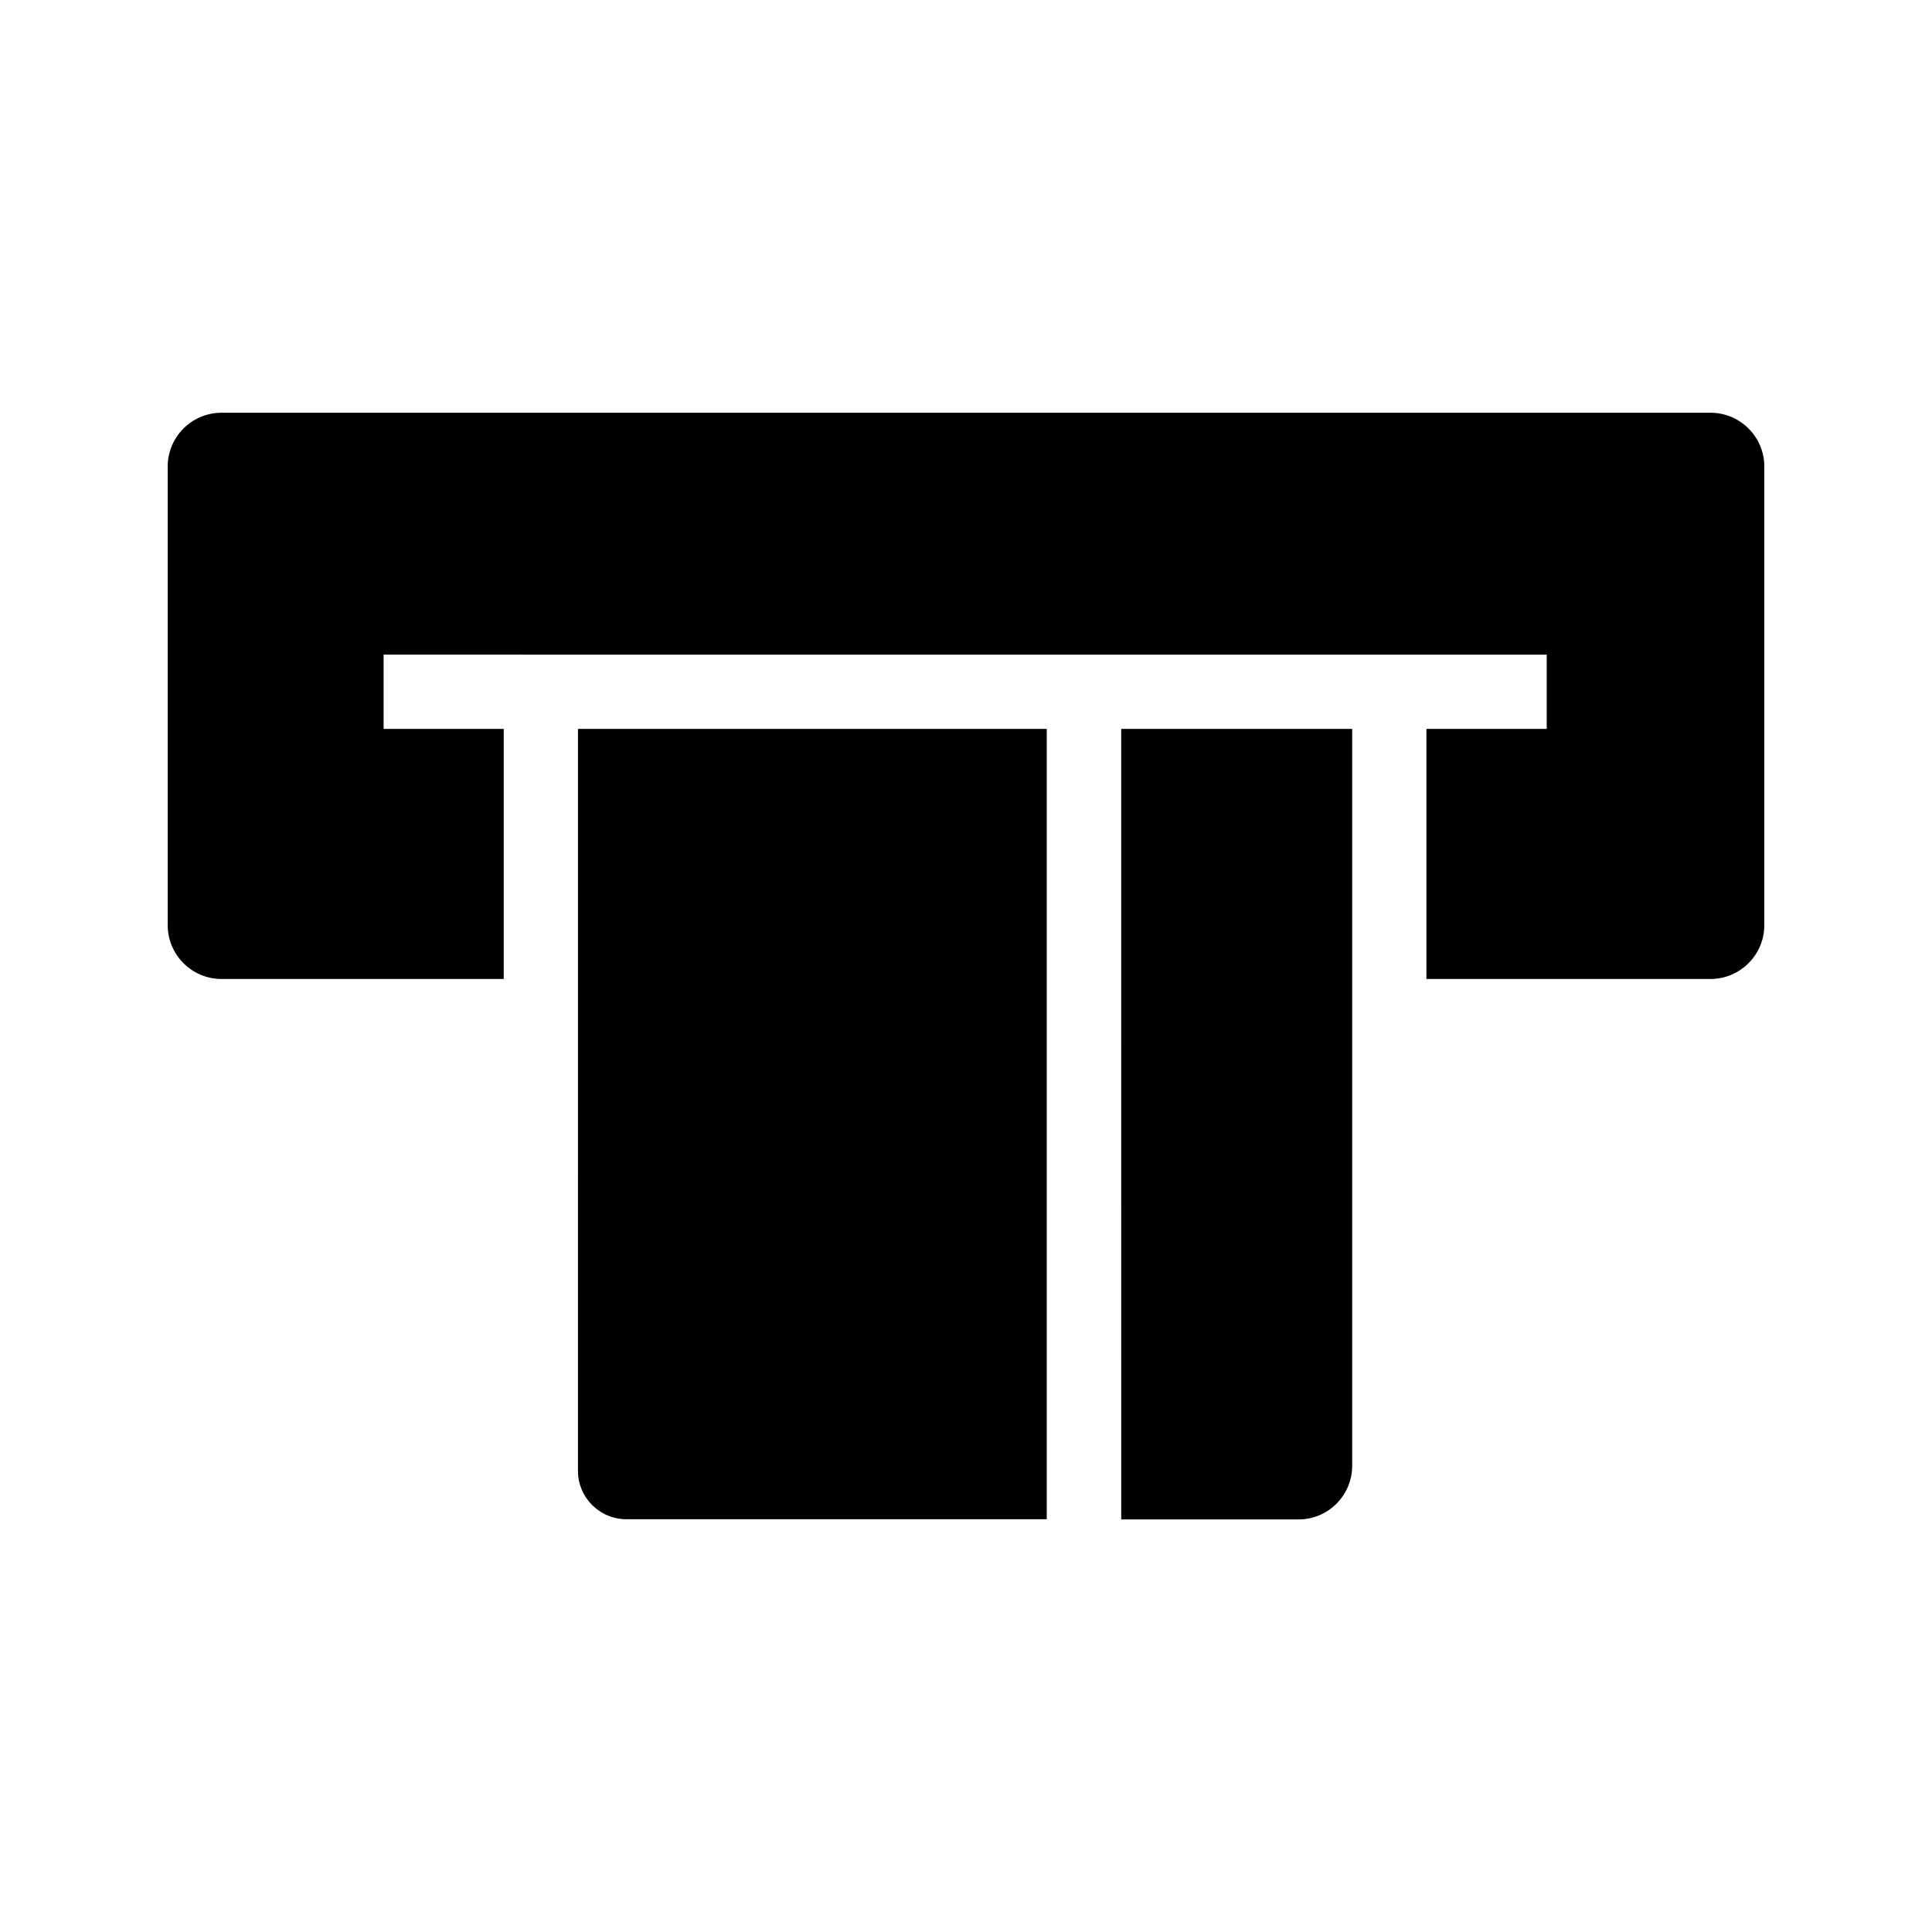 <?xml version="1.0" encoding="UTF-8"?>
<!-- Uploaded to: ICON Repo, www.iconrepo.com, Generator: ICON Repo Mixer Tools -->
<svg fill="#000000" width="800px" height="800px" version="1.1" viewBox="144 144 512 512" xmlns="http://www.w3.org/2000/svg">
 <g>
  <path d="m611.56 267.65v121.52c0 7.871-6.394 14.27-14.27 14.27h-75.273v-66.27h31.883v-19.68l-308.24-0.004v19.68l31.832 0.004v66.27h-74.781c-7.871 0-14.27-6.394-14.27-14.27v-121.52c0-7.871 6.394-14.27 14.27-14.27h394.59c7.871 0.004 14.266 6.398 14.266 14.27z"/>
  <path d="m502.34 337.17v195.27c0 7.824-6.348 14.219-14.168 14.219h-47.035l-0.004-209.49z"/>
  <path d="m421.4 337.17v209.44h-111.44c-7.035 0-12.793-5.758-12.793-12.793l0.004-196.65z"/>
 </g>
</svg>